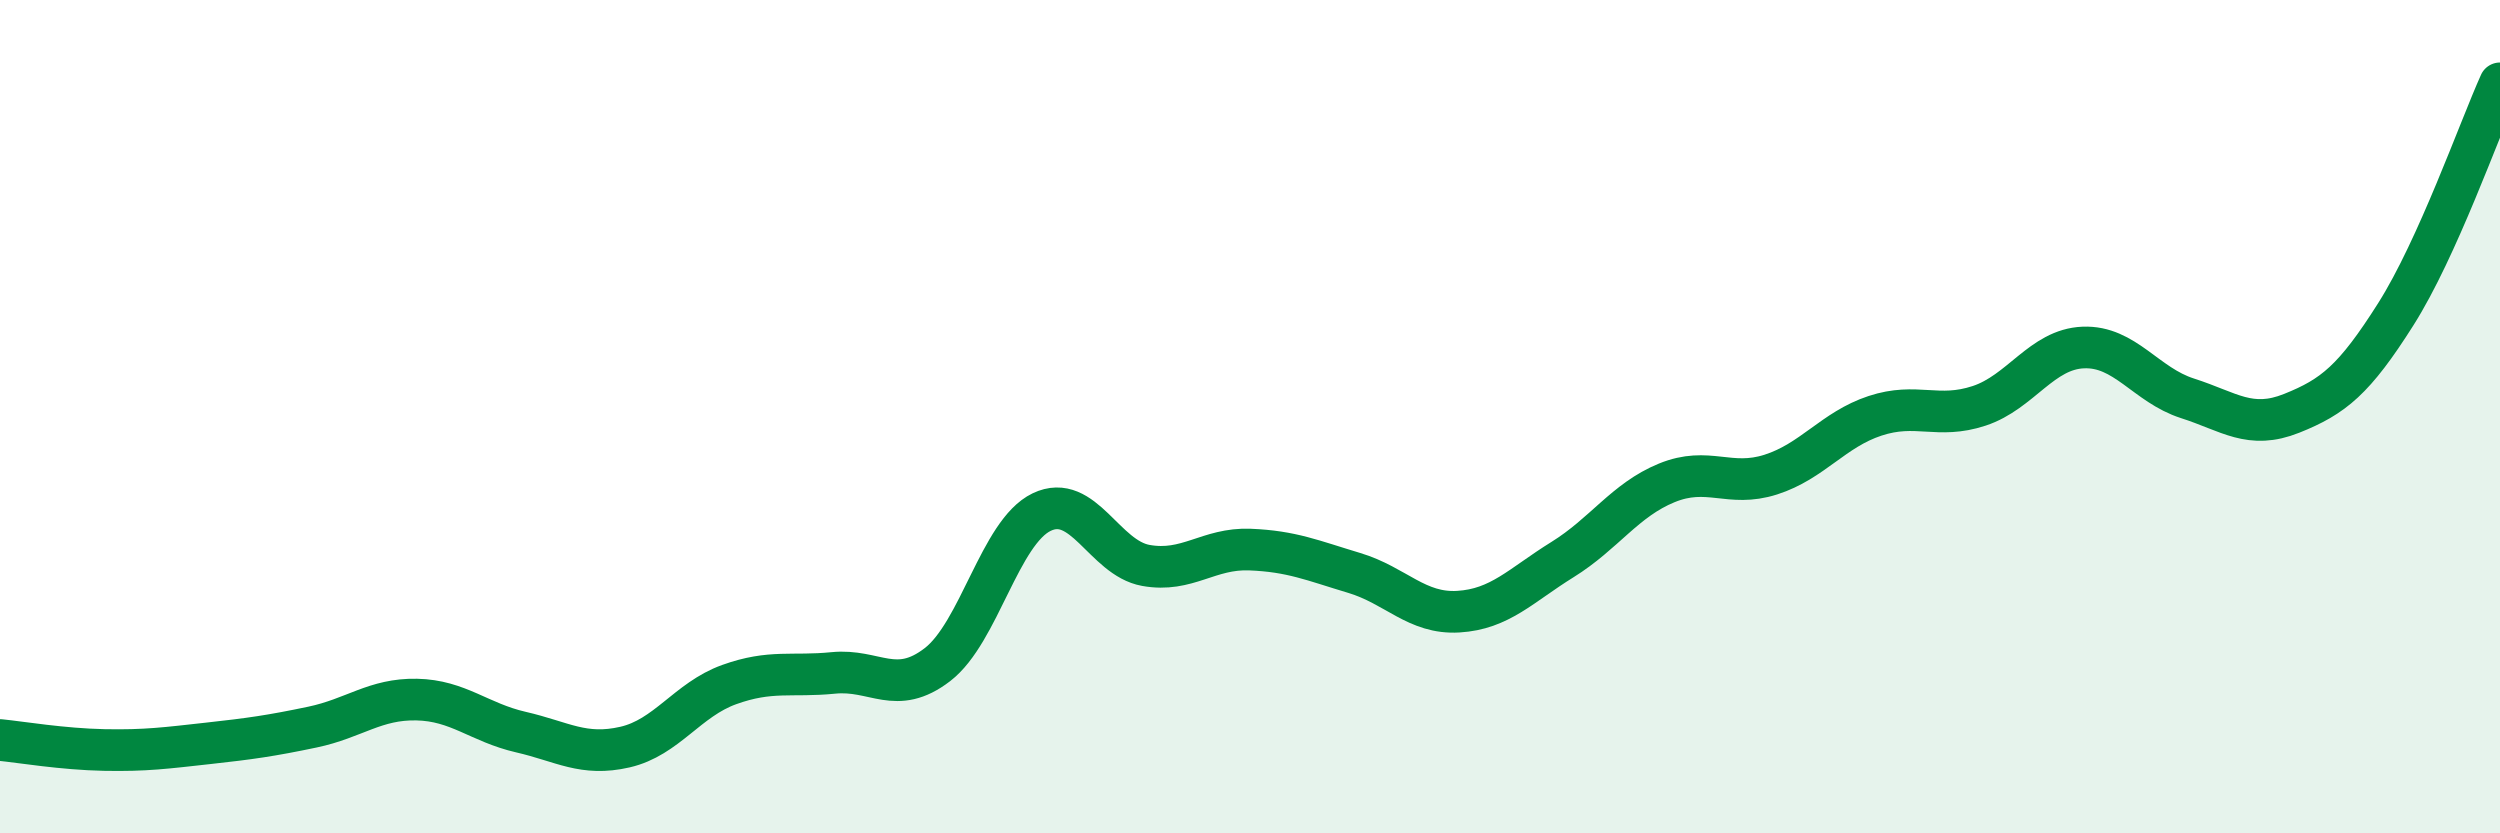 
    <svg width="60" height="20" viewBox="0 0 60 20" xmlns="http://www.w3.org/2000/svg">
      <path
        d="M 0,17.76 C 0.5,17.81 1.5,17.98 2.5,18 C 3.5,18.02 4,17.95 5,17.84 C 6,17.73 6.5,17.66 7.5,17.45 C 8.5,17.24 9,16.77 10,16.79 C 11,16.81 11.5,17.34 12.5,17.57 C 13.5,17.8 14,18.16 15,17.93 C 16,17.7 16.5,16.79 17.5,16.43 C 18.5,16.07 19,16.25 20,16.15 C 21,16.05 21.5,16.72 22.5,15.95 C 23.5,15.18 24,12.77 25,12.29 C 26,11.81 26.5,13.39 27.5,13.57 C 28.5,13.75 29,13.15 30,13.19 C 31,13.23 31.5,13.45 32.5,13.75 C 33.5,14.05 34,14.74 35,14.68 C 36,14.62 36.5,14.05 37.5,13.43 C 38.5,12.81 39,12 40,11.59 C 41,11.18 41.5,11.71 42.5,11.39 C 43.5,11.07 44,10.31 45,9.98 C 46,9.65 46.5,10.07 47.5,9.74 C 48.5,9.41 49,8.38 50,8.34 C 51,8.3 51.5,9.24 52.5,9.56 C 53.5,9.88 54,10.32 55,9.92 C 56,9.52 56.5,9.12 57.5,7.54 C 58.5,5.96 59.5,3.11 60,2L60 20L0 20Z"
        fill="#008740"
        opacity="0.1"
        stroke-linecap="round"
        stroke-linejoin="round"
      />
      <path
        d="M 0,17.76 C 0.5,17.81 1.5,17.98 2.5,18 C 3.5,18.02 4,17.95 5,17.84 C 6,17.73 6.5,17.66 7.5,17.45 C 8.5,17.24 9,16.77 10,16.79 C 11,16.81 11.5,17.34 12.5,17.57 C 13.5,17.8 14,18.16 15,17.93 C 16,17.7 16.5,16.79 17.5,16.43 C 18.5,16.07 19,16.25 20,16.15 C 21,16.05 21.5,16.72 22.5,15.95 C 23.5,15.18 24,12.77 25,12.29 C 26,11.81 26.5,13.39 27.5,13.57 C 28.5,13.75 29,13.15 30,13.19 C 31,13.23 31.5,13.45 32.5,13.75 C 33.5,14.05 34,14.74 35,14.68 C 36,14.62 36.5,14.05 37.5,13.43 C 38.5,12.81 39,12 40,11.59 C 41,11.18 41.5,11.71 42.5,11.39 C 43.5,11.07 44,10.31 45,9.98 C 46,9.65 46.5,10.07 47.5,9.74 C 48.5,9.41 49,8.38 50,8.34 C 51,8.3 51.5,9.24 52.5,9.56 C 53.5,9.88 54,10.32 55,9.92 C 56,9.52 56.5,9.12 57.5,7.54 C 58.5,5.96 59.5,3.11 60,2"
        stroke="#008740"
        stroke-width="1"
        fill="none"
        stroke-linecap="round"
        stroke-linejoin="round"
      />
    </svg>
  